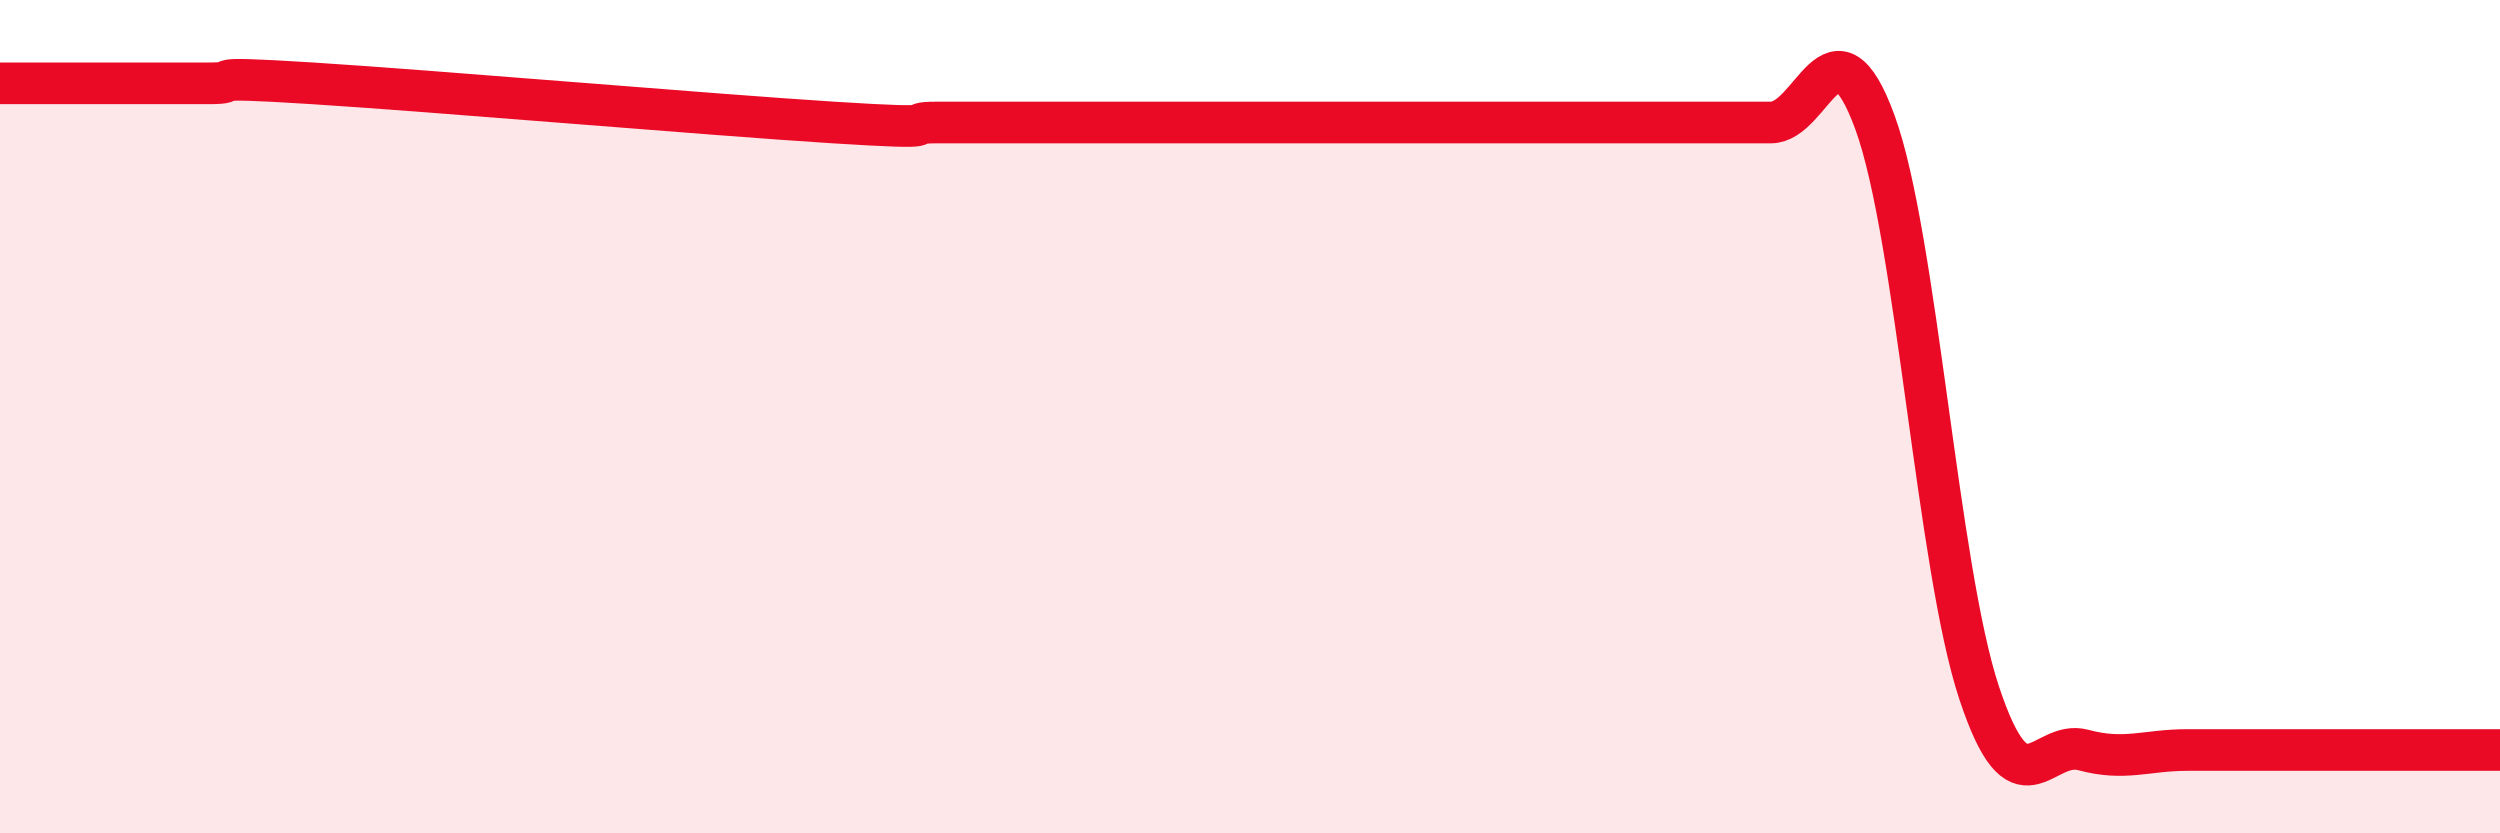 
    <svg width="60" height="20" viewBox="0 0 60 20" xmlns="http://www.w3.org/2000/svg">
      <path
        d="M 0,2 C 0.5,2 1.5,2 2.5,2 C 3.5,2 4,2 5,2 C 6,2 4.5,1.81 7.5,2 C 10.5,2.19 17,2.75 20,2.94 C 23,3.13 21.5,2.94 22.5,2.94 C 23.5,2.94 24,2.94 25,2.94 C 26,2.94 26.5,2.94 27.5,2.94 C 28.5,2.94 29,2.94 30,2.94 C 31,2.94 31.5,2.94 32.5,2.94 C 33.5,2.94 34,2.94 35,2.94 C 36,2.94 36.5,2.94 37.5,2.94 C 38.5,2.94 39,2.94 40,2.94 C 41,2.94 41.5,2.94 42.5,2.94 C 43.5,2.94 44,0.2 45,2.94 C 46,5.68 46.5,13.62 47.5,16.63 C 48.5,19.64 49,17.73 50,18 C 51,18.27 51.5,18 52.5,18 C 53.5,18 54,18 55,18 C 56,18 56.5,18 57.5,18 C 58.5,18 59.5,18 60,18L60 20L0 20Z"
        fill="#EB0A25"
        opacity="0.1"
        stroke-linecap="round"
        stroke-linejoin="round"
      />
      <path
        d="M 0,2 C 0.5,2 1.5,2 2.5,2 C 3.5,2 4,2 5,2 C 6,2 4.5,1.81 7.5,2 C 10.5,2.19 17,2.75 20,2.94 C 23,3.13 21.5,2.94 22.5,2.94 C 23.5,2.94 24,2.94 25,2.94 C 26,2.94 26.5,2.94 27.5,2.94 C 28.5,2.94 29,2.94 30,2.94 C 31,2.94 31.5,2.94 32.5,2.94 C 33.5,2.94 34,2.94 35,2.94 C 36,2.94 36.5,2.94 37.5,2.94 C 38.5,2.94 39,2.94 40,2.94 C 41,2.94 41.5,2.94 42.5,2.94 C 43.5,2.94 44,0.2 45,2.94 C 46,5.68 46.5,13.62 47.5,16.63 C 48.5,19.64 49,17.73 50,18 C 51,18.27 51.5,18 52.5,18 C 53.5,18 54,18 55,18 C 56,18 56.5,18 57.5,18 C 58.5,18 59.5,18 60,18"
        stroke="#EB0A25"
        stroke-width="1"
        fill="none"
        stroke-linecap="round"
        stroke-linejoin="round"
      />
    </svg>
  